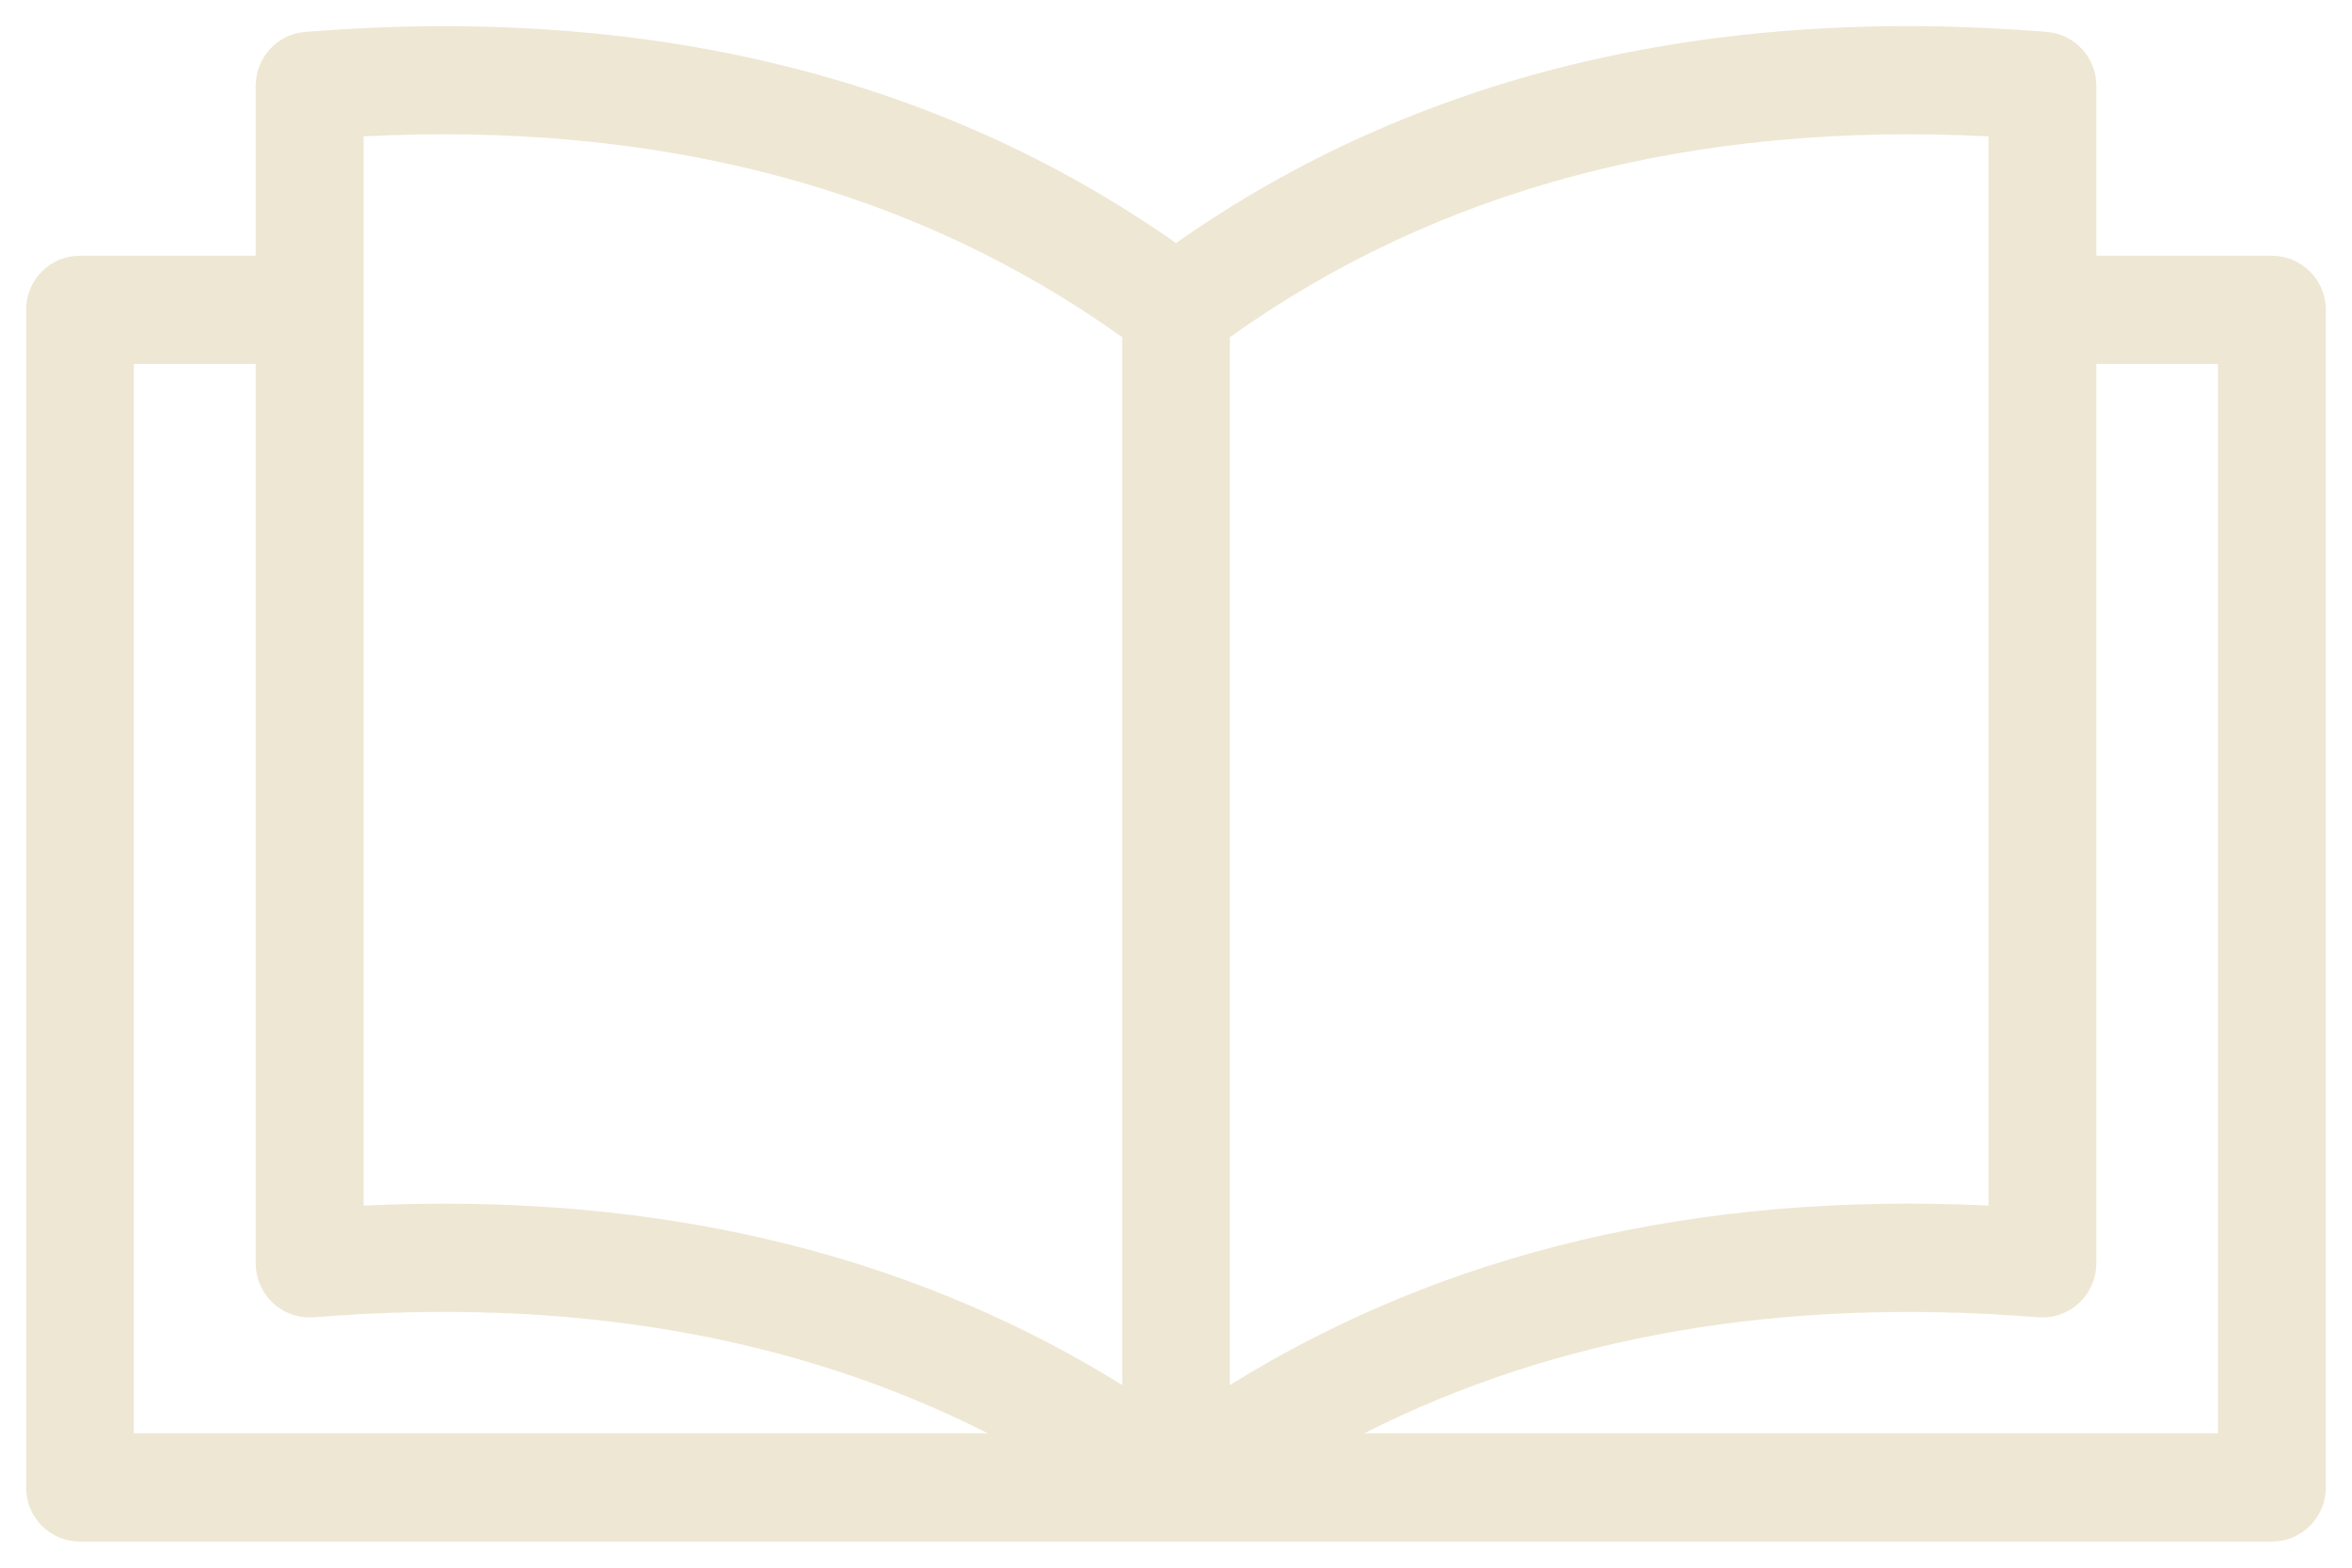 <svg width="45" height="30" viewBox="0 0 45 30" fill="none" xmlns="http://www.w3.org/2000/svg">
    <path fill-rule="evenodd" clip-rule="evenodd"
          d="M42.436 27.429H26.101C29.785 25.56 34.105 24.815 38.994 25.208C39.136 25.219 39.279 25.201 39.413 25.154C39.548 25.108 39.671 25.034 39.776 24.937C39.88 24.84 39.964 24.723 40.021 24.592C40.079 24.461 40.108 24.32 40.109 24.177V6.965H42.436V27.43V27.429ZM2.561 6.965H4.892V24.177C4.893 24.32 4.922 24.461 4.98 24.592C5.037 24.723 5.12 24.84 5.225 24.937C5.33 25.034 5.453 25.108 5.588 25.154C5.722 25.201 5.865 25.219 6.007 25.208C10.896 24.812 15.215 25.559 18.9 27.429H2.561V6.963V6.965ZM6.956 2.61V23.072C7.479 23.047 7.994 23.034 8.505 23.034C13.415 23.034 17.761 24.198 21.471 26.505V6.454C17.502 3.612 12.622 2.32 6.956 2.61ZM38.045 2.61C32.377 2.32 27.5 3.612 23.53 6.454V26.506C27.63 23.958 32.495 22.806 38.045 23.07V2.61ZM43.472 4.894H40.109V1.64C40.108 1.38 40.011 1.13 39.835 0.939C39.659 0.748 39.418 0.631 39.16 0.61C32.665 0.085 27.062 1.444 22.5 4.652C17.935 1.445 12.336 0.088 5.841 0.61C5.583 0.631 5.342 0.748 5.166 0.939C4.99 1.13 4.893 1.38 4.892 1.64V4.894H1.531C1.396 4.894 1.261 4.92 1.136 4.972C1.01 5.024 0.897 5.1 0.801 5.196C0.705 5.292 0.629 5.407 0.577 5.532C0.526 5.658 0.499 5.793 0.5 5.929V28.464C0.499 28.601 0.526 28.735 0.577 28.861C0.629 28.987 0.704 29.101 0.8 29.198C0.896 29.294 1.01 29.37 1.135 29.422C1.26 29.474 1.395 29.5 1.53 29.5H43.47C43.743 29.5 44.005 29.39 44.198 29.196C44.392 29.002 44.5 28.739 44.5 28.464V5.929C44.5 5.655 44.391 5.392 44.198 5.198C44.005 5.004 43.743 4.895 43.47 4.894H43.472Z"
          fill="#EEE7D3"/>
</svg>
